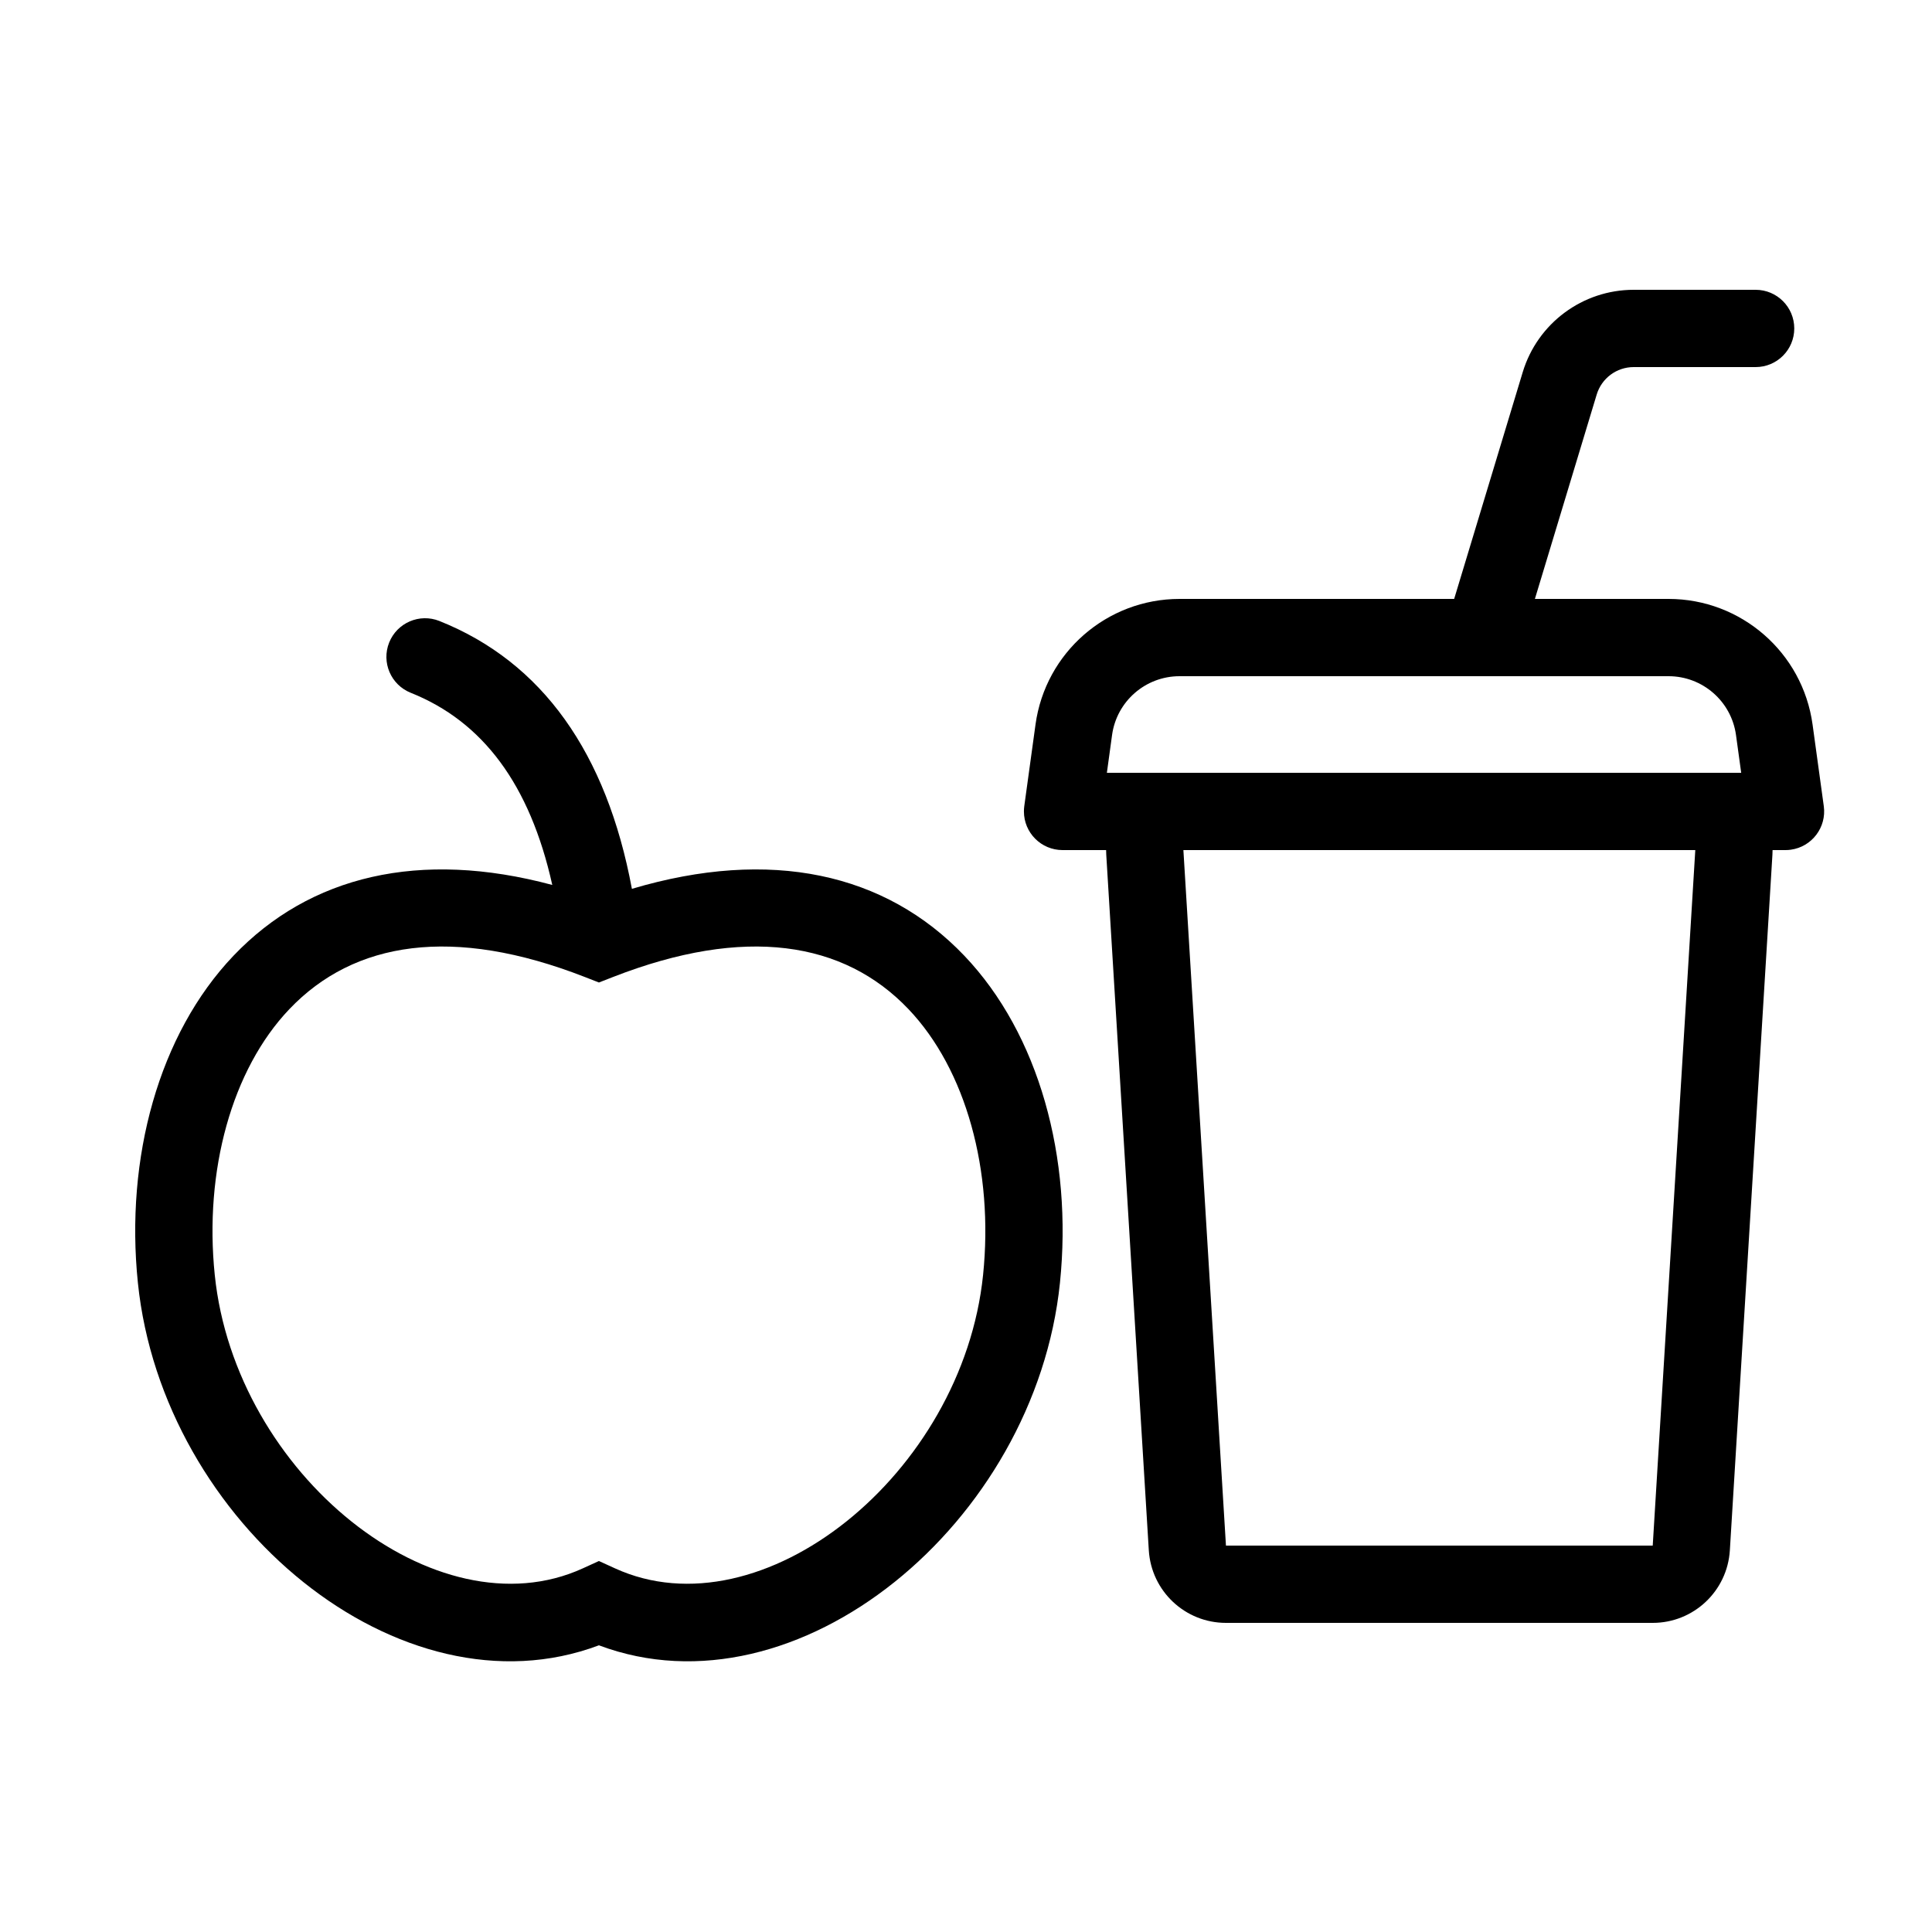 <svg width="100" height="100" viewBox="0 0 100 100" fill="none" xmlns="http://www.w3.org/2000/svg">
<rect x="0" y="0" width="100" height="100" fill="#808080" stroke="none"/>
<g clip-path="url(#clip0_0_33512)">
<rect width="100" height="100" fill="white"/>
<rect width="100" height="100" fill="white"/>
<path fill-rule="evenodd" clip-rule="evenodd" d="M75.267 31L78.816 19.263C79.582 16.732 81.915 15 84.559 15H90.871C91.976 15 92.871 15.895 92.871 17C92.871 18.105 91.976 19 90.871 19H84.559C83.678 19 82.9 19.577 82.645 20.421L79.446 31H86.363C90.123 31 93.305 33.775 93.818 37.5L94.399 41.728C94.549 42.822 93.784 43.831 92.69 43.981C92.6 43.994 92.509 44 92.418 44H91.748C91.748 44.081 91.745 44.163 91.74 44.244L89.537 80.244C89.408 82.355 87.659 84 85.545 84H63.455C61.341 84 59.592 82.355 59.462 80.244L57.26 44.244C57.255 44.162 57.252 44.081 57.252 44H54.998C53.893 44 52.998 43.105 52.998 42C52.998 41.909 53.004 41.818 53.016 41.728L53.598 37.5C54.11 33.775 57.293 31 61.053 31H75.267ZM61.252 44H87.748L85.545 80H63.455L61.252 44ZM90.124 40L89.855 38.045C89.615 36.3 88.124 35 86.363 35H61.053C59.291 35 57.8 36.3 57.56 38.045L57.292 40H90.124ZM12.086 49.468C8.219 53.525 6.471 59.932 7.137 66.4C8.417 78.835 20.746 89.017 31 85.161C41.254 89.017 53.583 78.835 54.863 66.4C55.529 59.932 53.781 53.525 49.913 49.468C45.83 45.185 39.878 43.874 32.707 46.006C31.397 38.977 28.079 34.273 22.742 32.142C21.716 31.733 20.552 32.233 20.143 33.258C19.733 34.284 20.233 35.448 21.259 35.858C24.98 37.343 27.426 40.59 28.586 45.805C21.73 43.964 16.035 45.327 12.086 49.468ZM31 80.798L30.169 81.177C22.579 84.644 12.178 76.309 11.116 65.991C10.562 60.609 11.993 55.363 14.982 52.228C18.327 48.719 23.444 47.905 30.273 50.57L31 50.854L31.727 50.57C38.556 47.905 43.673 48.719 47.018 52.228C50.007 55.363 51.438 60.609 50.884 65.991C49.822 76.309 39.421 84.644 31.831 81.177L31 80.798Z" fill="black"/>
</g>
<defs>
<clipPath id="clip0_0_33512">
<rect width="100" height="100" fill="white"/>
</clipPath>
</defs>
</svg>
